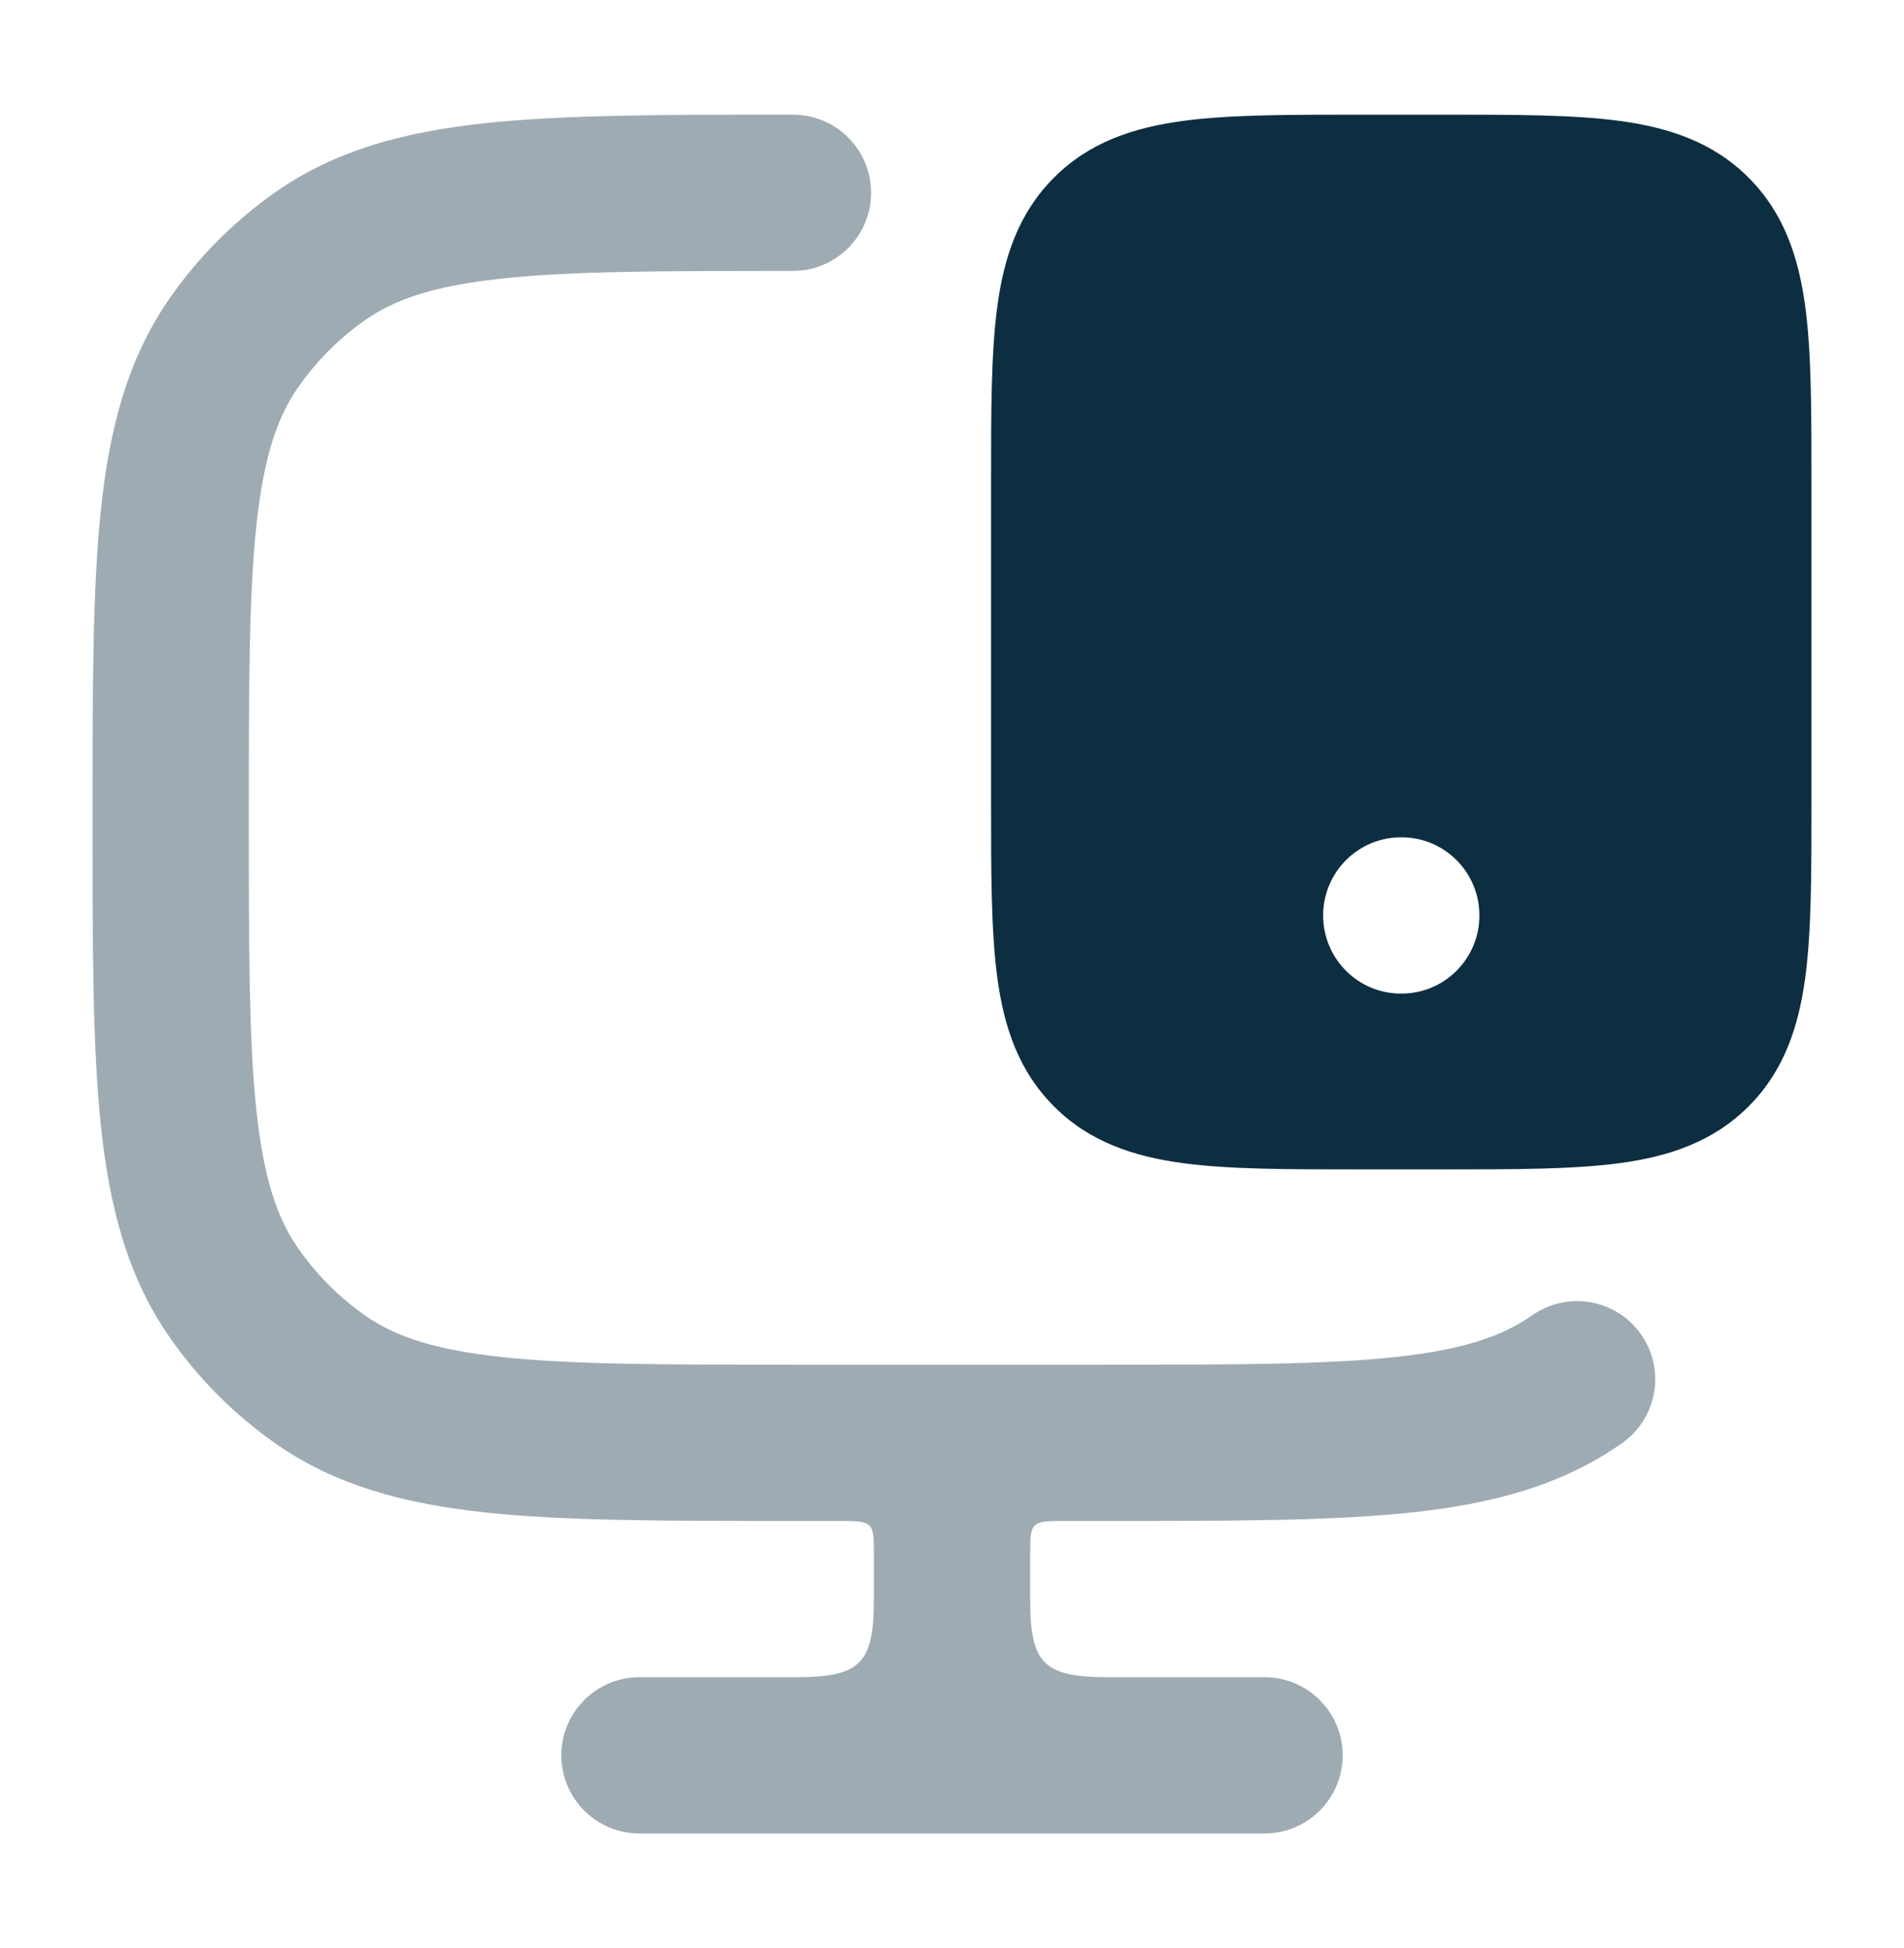 <svg xmlns="http://www.w3.org/2000/svg" width="43" height="44" viewBox="0 0 43 44" fill="none">
    <path opacity="0.4" fill-rule="evenodd" clip-rule="evenodd" d="M17.807 2.59H17.908C18.882 2.59 19.672 3.38 19.672 4.354C19.672 5.329 18.882 6.119 17.908 6.119C14.989 6.119 12.939 6.121 11.358 6.289C9.809 6.453 8.915 6.759 8.24 7.234C7.654 7.646 7.143 8.159 6.732 8.75C6.257 9.43 5.952 10.331 5.788 11.889C5.621 13.479 5.619 15.54 5.619 18.471C5.619 21.402 5.621 23.464 5.788 25.053C5.952 26.612 6.257 27.512 6.732 28.192C7.143 28.783 7.654 29.296 8.24 29.708C8.915 30.183 9.809 30.489 11.358 30.653C12.939 30.821 14.989 30.823 17.908 30.823H24.934C27.853 30.823 29.904 30.821 31.484 30.653C33.033 30.489 33.927 30.183 34.602 29.708C35.399 29.148 36.5 29.339 37.06 30.137C37.621 30.934 37.429 32.034 36.632 32.595C35.265 33.556 33.698 33.968 31.856 34.163C30.068 34.352 27.83 34.352 25.035 34.352H23.971C23.305 34.352 23.265 34.393 23.265 35.058V36.117C23.265 37.577 23.57 37.882 25.029 37.882H28.559C29.533 37.882 30.323 38.672 30.323 39.646C30.323 40.621 29.533 41.411 28.559 41.411H14.442C13.467 41.411 12.677 40.621 12.677 39.646C12.677 38.672 13.467 37.882 14.442 37.882H17.971C19.431 37.882 19.736 37.577 19.736 36.117V35.058C19.736 34.393 19.695 34.352 19.03 34.352H17.807C15.012 34.352 12.775 34.352 10.986 34.163C9.145 33.968 7.577 33.556 6.21 32.595C5.286 31.945 4.483 31.138 3.836 30.211C2.881 28.84 2.472 27.269 2.278 25.421C2.09 23.626 2.09 21.38 2.09 18.571V18.371C2.09 15.563 2.09 13.316 2.278 11.521C2.472 9.673 2.881 8.102 3.836 6.731C4.483 5.804 5.286 4.997 6.21 4.347C7.577 3.386 9.145 2.974 10.986 2.779C12.775 2.59 15.012 2.59 17.807 2.59Z" fill="#0D2E41"/>
    <path fill-rule="evenodd" clip-rule="evenodd" d="M30.672 2.59H32.62C34.206 2.59 35.528 2.59 36.578 2.731C37.685 2.88 38.685 3.207 39.489 4.011C40.293 4.815 40.62 5.815 40.77 6.923C40.911 7.972 40.91 9.294 40.91 10.88V18.122C40.91 19.707 40.911 21.029 40.77 22.079C40.62 23.187 40.293 24.187 39.489 24.99C38.685 25.794 37.685 26.122 36.578 26.271C35.528 26.412 34.206 26.412 32.62 26.412H30.672C29.087 26.412 27.765 26.412 26.715 26.271C25.608 26.122 24.607 25.794 23.804 24.99C23 24.187 22.672 23.187 22.523 22.079C22.382 21.029 22.382 19.707 22.382 18.122V10.88C22.382 9.294 22.382 7.972 22.523 6.923C22.672 5.815 23 4.815 23.804 4.011C24.607 3.207 25.608 2.88 26.715 2.731C27.765 2.59 29.087 2.59 30.672 2.59ZM29.882 20.677C29.882 19.702 30.668 18.912 31.638 18.912H31.654C32.624 18.912 33.411 19.702 33.411 20.677C33.411 21.651 32.624 22.441 31.654 22.441H31.638C30.668 22.441 29.882 21.651 29.882 20.677Z" fill="#0D2E41"/>
</svg>
